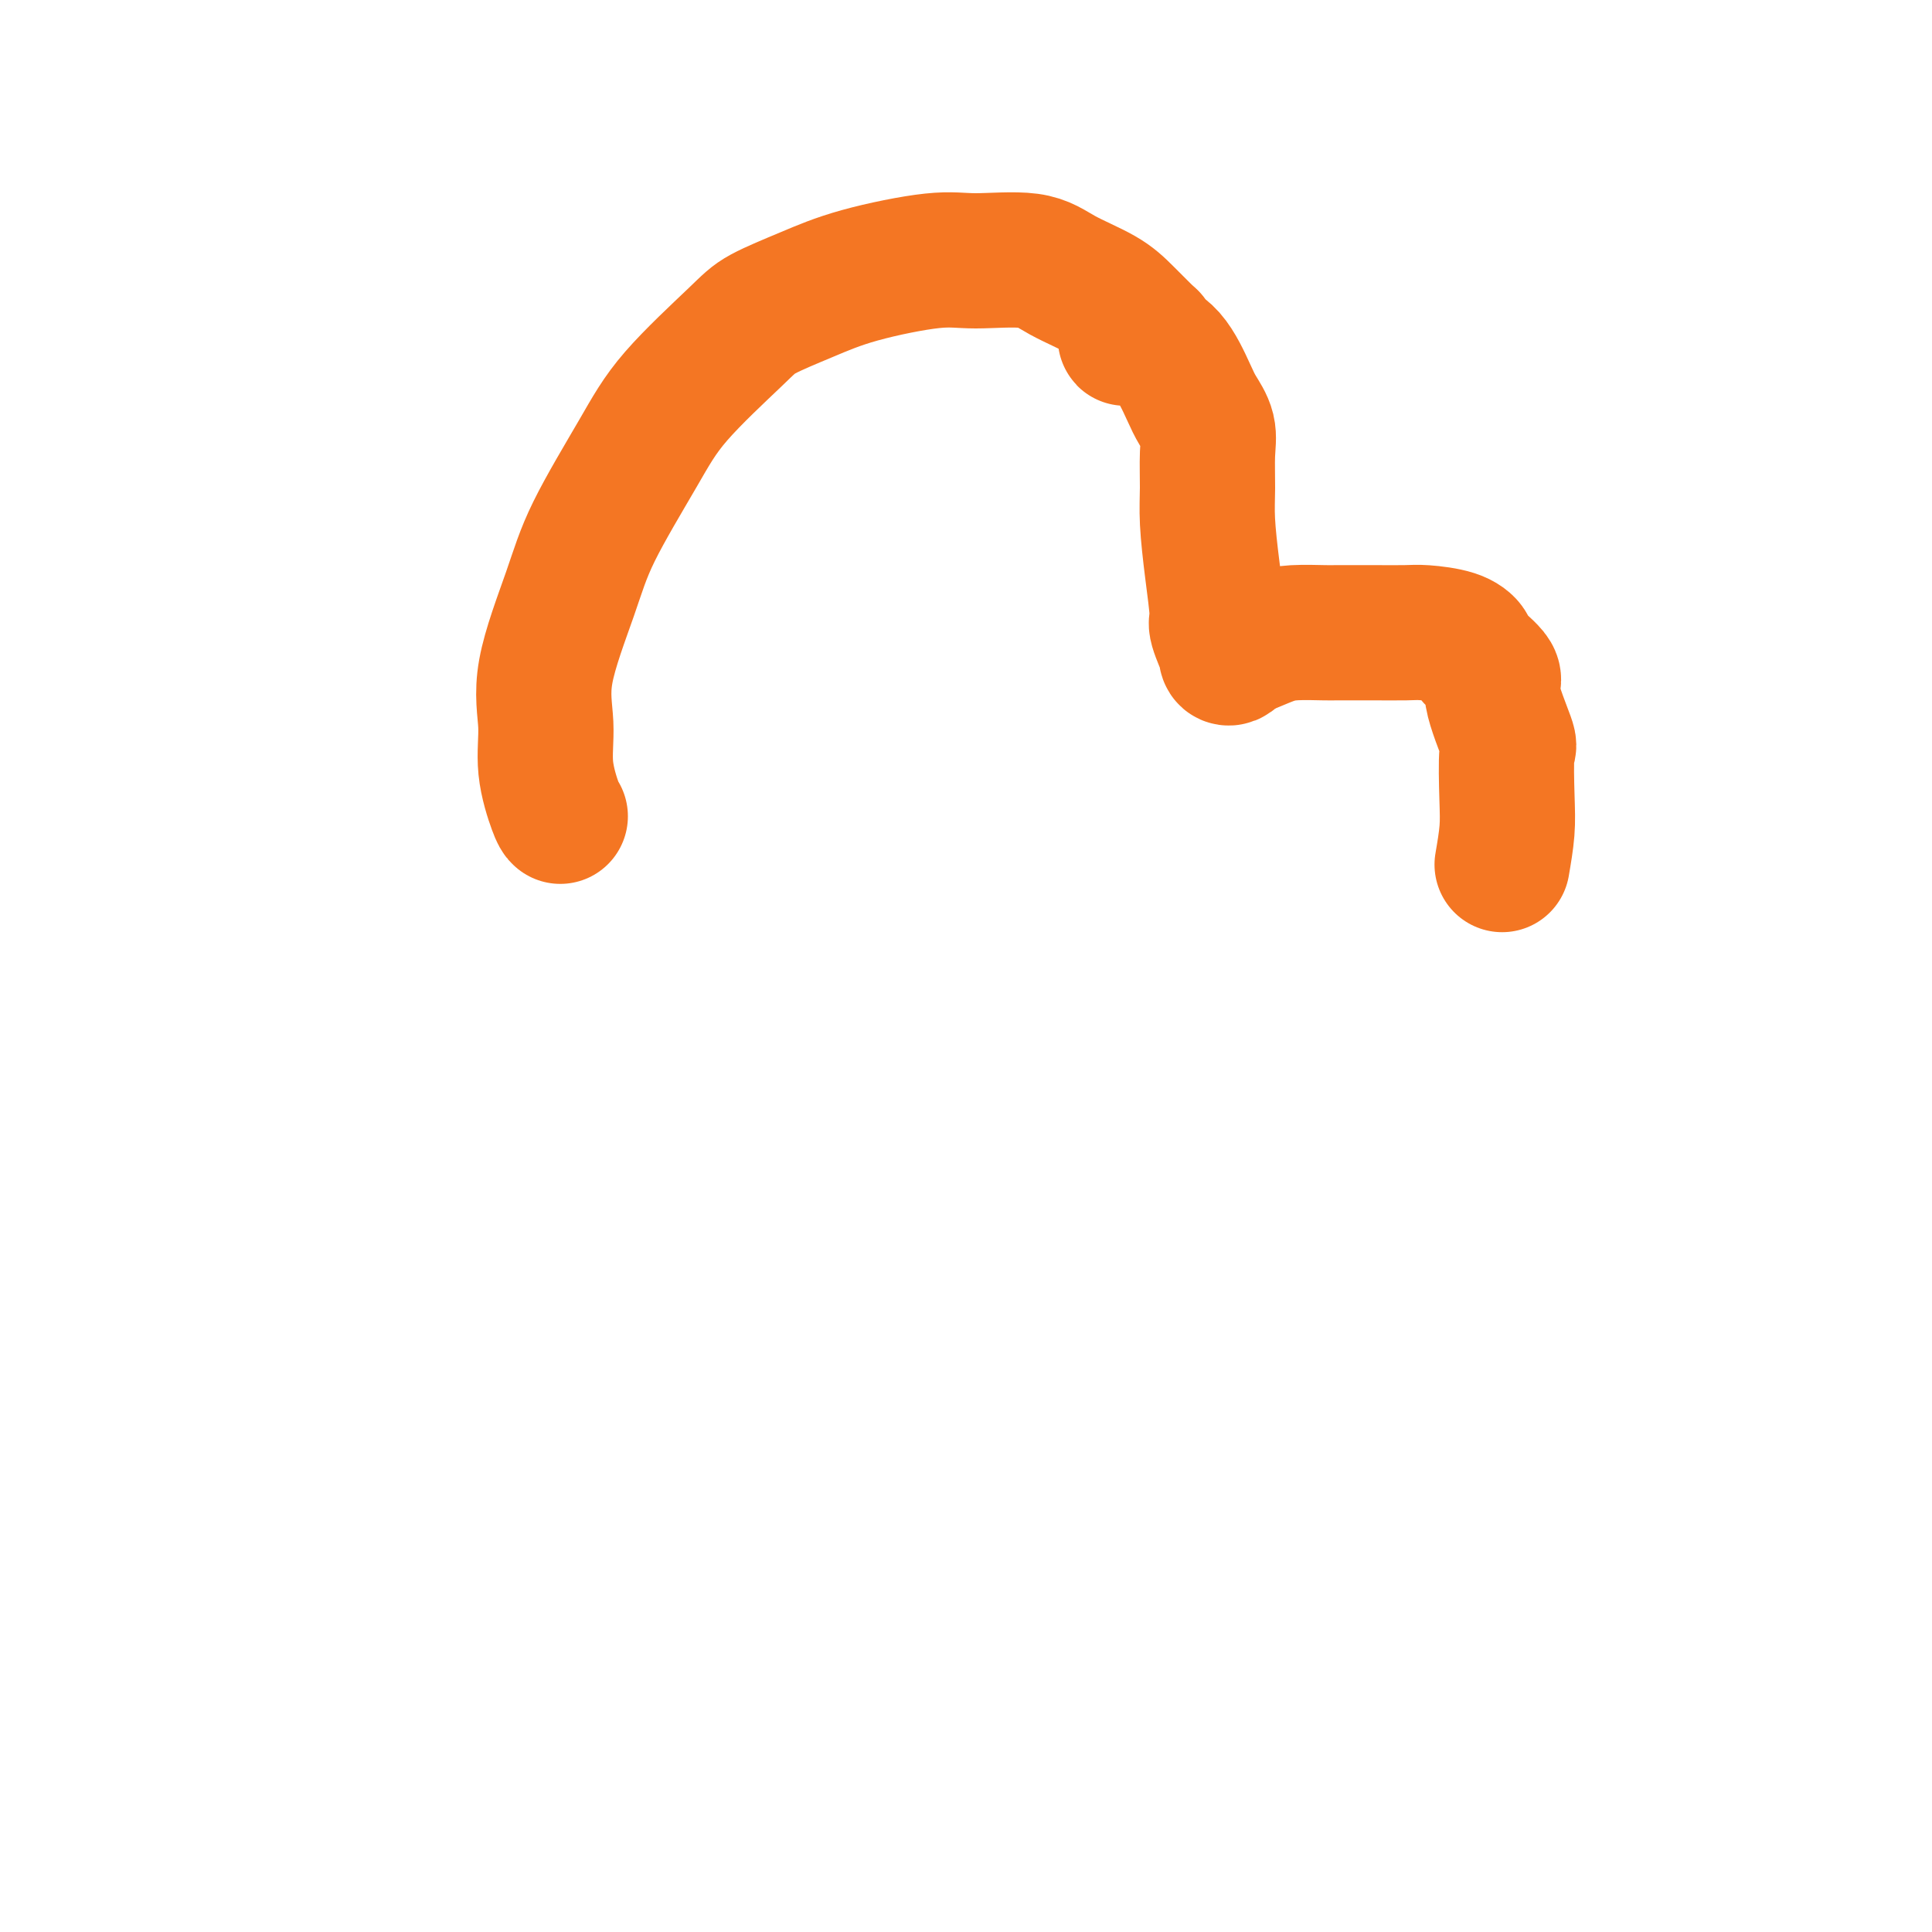 <svg viewBox='0 0 400 400' version='1.1' xmlns='http://www.w3.org/2000/svg' xmlns:xlink='http://www.w3.org/1999/xlink'><g fill='none' stroke='#F47623' stroke-width='28' stroke-linecap='round' stroke-linejoin='round'><path d='M116,169c-0.187,-0.152 -0.374,-0.305 -1,-2c-0.626,-1.695 -1.691,-4.933 -2,-8c-0.309,-3.067 0.138,-5.962 0,-9c-0.138,-3.038 -0.863,-6.220 0,-11c0.863,-4.780 3.312,-11.157 5,-16c1.688,-4.843 2.614,-8.153 5,-13c2.386,-4.847 6.231,-11.230 9,-16c2.769,-4.770 4.461,-7.927 8,-12c3.539,-4.073 8.924,-9.060 12,-12c3.076,-2.940 3.842,-3.831 6,-5c2.158,-1.169 5.707,-2.617 9,-4c3.293,-1.383 6.330,-2.702 11,-4c4.670,-1.298 10.972,-2.574 15,-3c4.028,-0.426 5.780,-0.002 9,0c3.220,0.002 7.907,-0.419 11,0c3.093,0.419 4.592,1.679 7,3c2.408,1.321 5.725,2.702 8,4c2.275,1.298 3.507,2.514 5,4c1.493,1.486 3.246,3.243 5,5'/><path d='M233,70c-0.055,0.019 -0.110,0.039 1,0c1.110,-0.039 3.385,-0.135 4,0c0.615,0.135 -0.430,0.503 0,1c0.430,0.497 2.336,1.123 4,3c1.664,1.877 3.087,5.004 4,7c0.913,1.996 1.316,2.861 2,4c0.684,1.139 1.650,2.551 2,4c0.350,1.449 0.084,2.935 0,5c-0.084,2.065 0.014,4.710 0,7c-0.014,2.290 -0.140,4.226 0,7c0.140,2.774 0.545,6.385 1,10c0.455,3.615 0.958,7.235 1,9c0.042,1.765 -0.378,1.675 0,3c0.378,1.325 1.554,4.065 2,5c0.446,0.935 0.164,0.065 0,0c-0.164,-0.065 -0.209,0.673 0,1c0.209,0.327 0.672,0.242 1,0c0.328,-0.242 0.522,-0.641 1,-1c0.478,-0.359 1.239,-0.680 2,-1'/><path d='M258,134c1.539,-0.547 3.385,-1.415 5,-2c1.615,-0.585 2.999,-0.889 5,-1c2.001,-0.111 4.619,-0.030 6,0c1.381,0.030 1.524,0.010 3,0c1.476,-0.010 4.284,-0.010 7,0c2.716,0.010 5.340,0.031 7,0c1.660,-0.031 2.356,-0.114 4,0c1.644,0.114 4.238,0.425 6,1c1.762,0.575 2.694,1.413 3,2c0.306,0.587 -0.013,0.924 1,2c1.013,1.076 3.357,2.891 4,4c0.643,1.109 -0.415,1.512 0,4c0.415,2.488 2.305,7.062 3,9c0.695,1.938 0.197,1.241 0,3c-0.197,1.759 -0.091,5.974 0,9c0.091,3.026 0.169,4.865 0,7c-0.169,2.135 -0.584,4.568 -1,7'/></g>
</svg>
